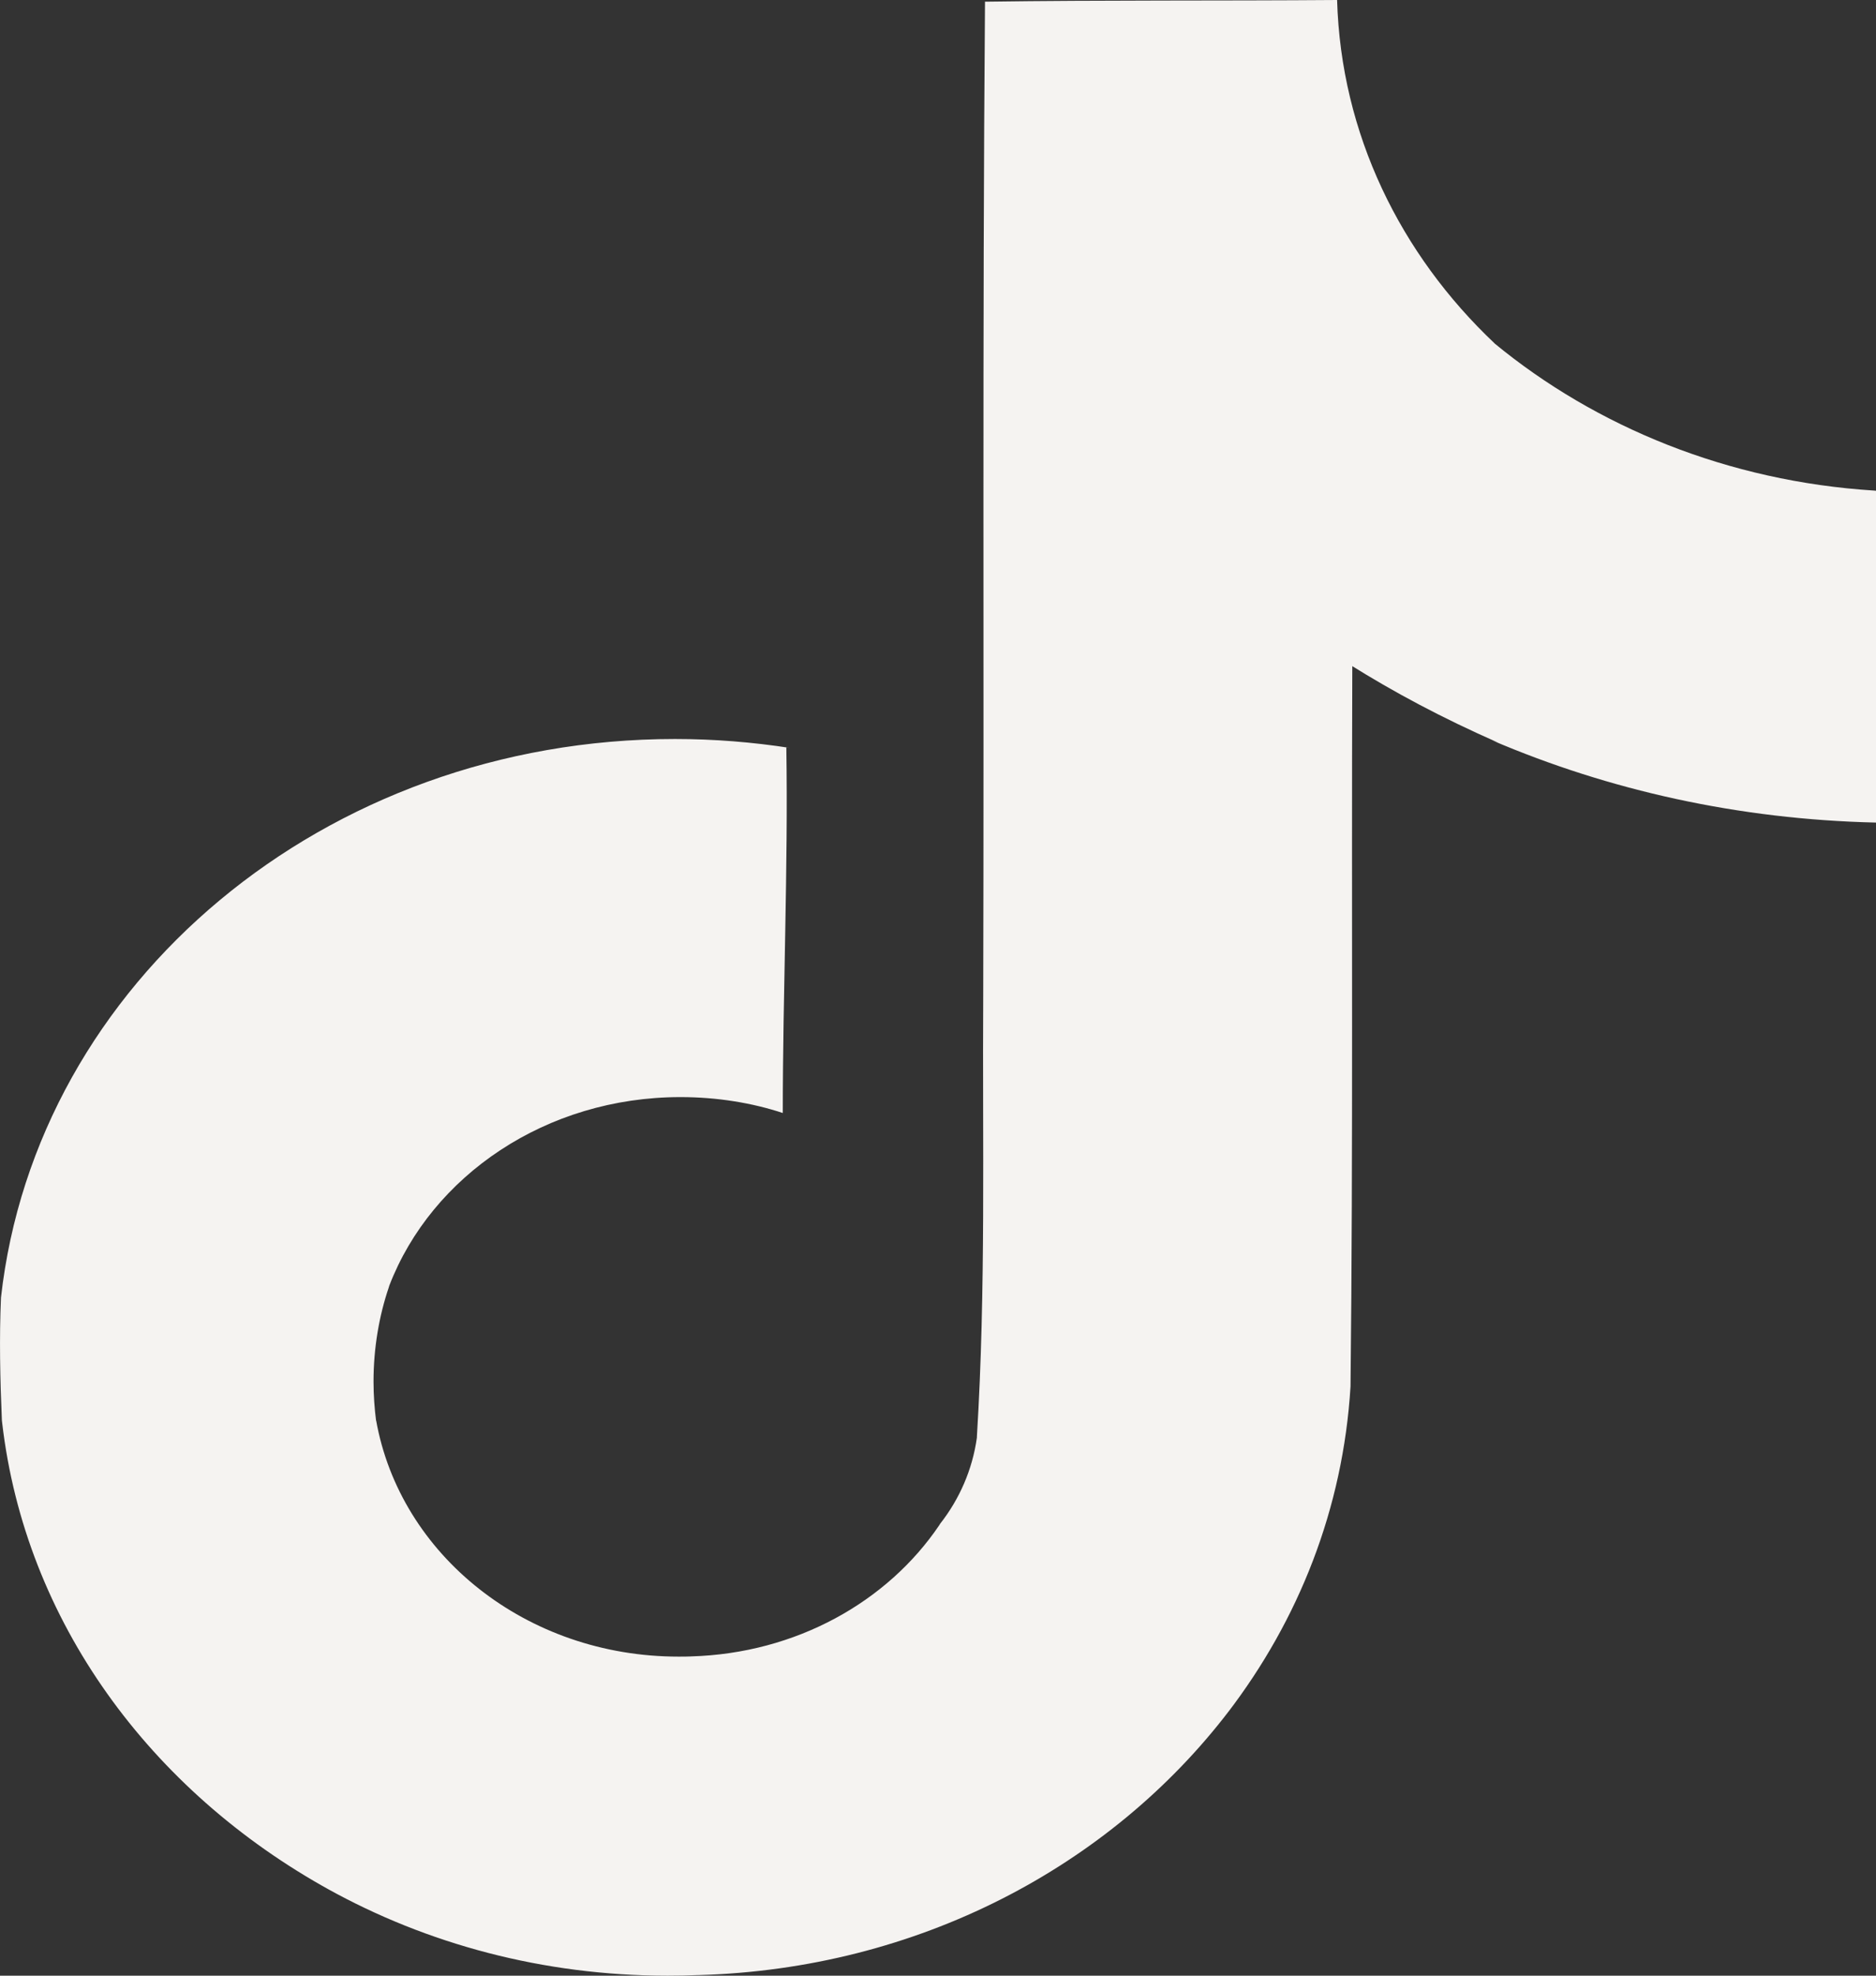 <svg width="19" height="20" viewBox="0 0 19 20" fill="none" xmlns="http://www.w3.org/2000/svg">
                <rect x="0" y="0" width="19" height="20" fill="#333333" stroke="none"/>
                <path d="M9.979 0.017C11.173 6.33595e-08 12.357 0.009 13.542 0C13.581 1.355 14.182 2.574 15.138 3.477L15.136 3.476C16.165 4.323 17.504 4.873 18.98 4.966L19 4.968V8.327C17.606 8.295 16.295 8 15.113 7.495L15.173 7.518C14.601 7.266 14.118 7.008 13.658 6.72L13.696 6.742C13.687 9.176 13.705 11.61 13.678 14.035C13.603 15.271 13.154 16.398 12.433 17.339L12.448 17.319C11.243 18.897 9.292 19.933 7.073 19.994H7.063C6.973 19.998 6.868 20 6.761 20C5.5 20 4.321 19.678 3.316 19.12L3.345 19.136C1.516 18.129 0.255 16.407 0.022 14.404L0.019 14.377C0.001 13.96 -0.008 13.543 0.01 13.135C0.367 9.947 3.287 7.481 6.836 7.481C7.234 7.481 7.625 7.513 8.005 7.572L7.964 7.567C7.983 8.8 7.928 10.034 7.928 11.267C7.619 11.165 7.264 11.106 6.892 11.106C5.53 11.106 4.372 11.902 3.943 13.014L3.937 13.034C3.84 13.319 3.783 13.646 3.783 13.985C3.783 14.123 3.793 14.259 3.81 14.392L3.809 14.376C4.051 15.741 5.33 16.77 6.872 16.77C6.917 16.77 6.96 16.77 7.004 16.768H6.997C8.064 16.738 8.99 16.214 9.514 15.438L9.521 15.426C9.716 15.178 9.849 14.878 9.894 14.552L9.894 14.542C9.986 13.05 9.949 11.567 9.958 10.075C9.967 6.716 9.949 3.365 9.976 0.015L9.979 0.017Z" fill="#F5F3F1"></path>
              </svg>